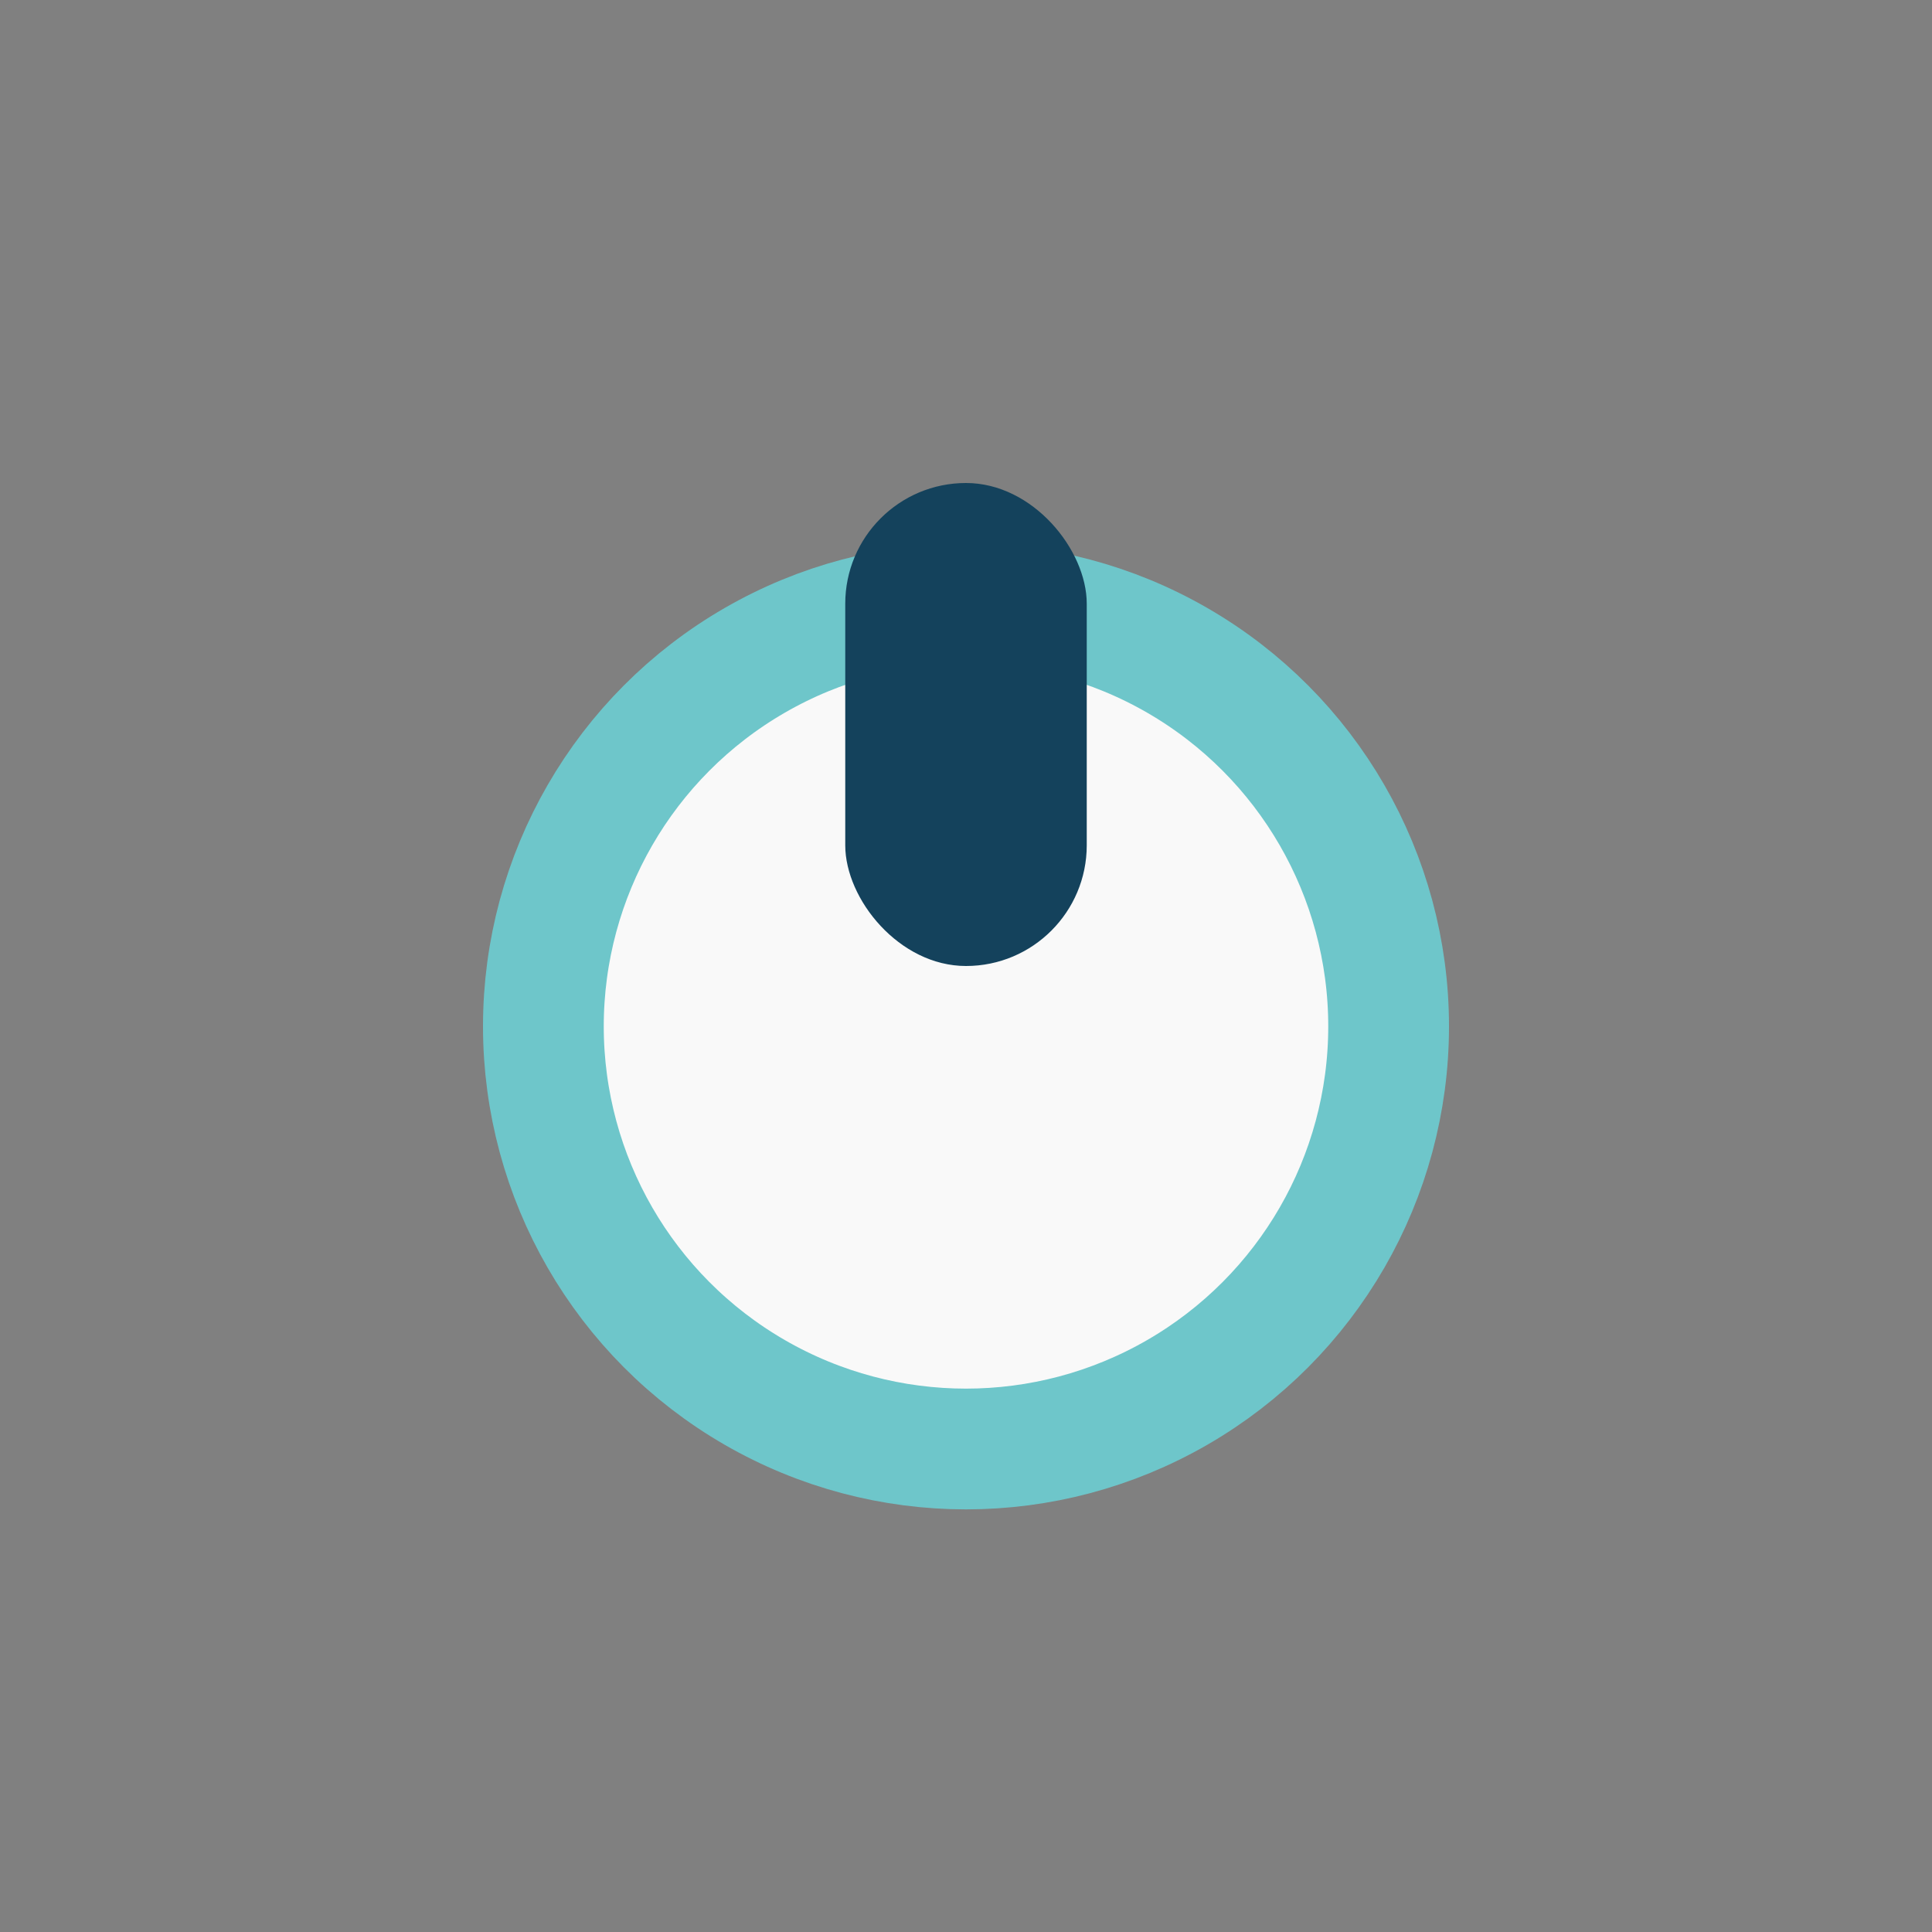 <?xml version="1.0" encoding="UTF-8"?>
<svg xmlns="http://www.w3.org/2000/svg" width="32" height="32" viewBox="0 0 32 32"><rect x="0" y="0" width="32" height="32" fill="#808080" stroke="none"/><circle cx="16" cy="17" r="7" fill="#F9F9F9" stroke="#6EC6CA" stroke-width="2"/><rect x="14" y="8" width="4" height="8" rx="2" fill="#14425C"/></svg>